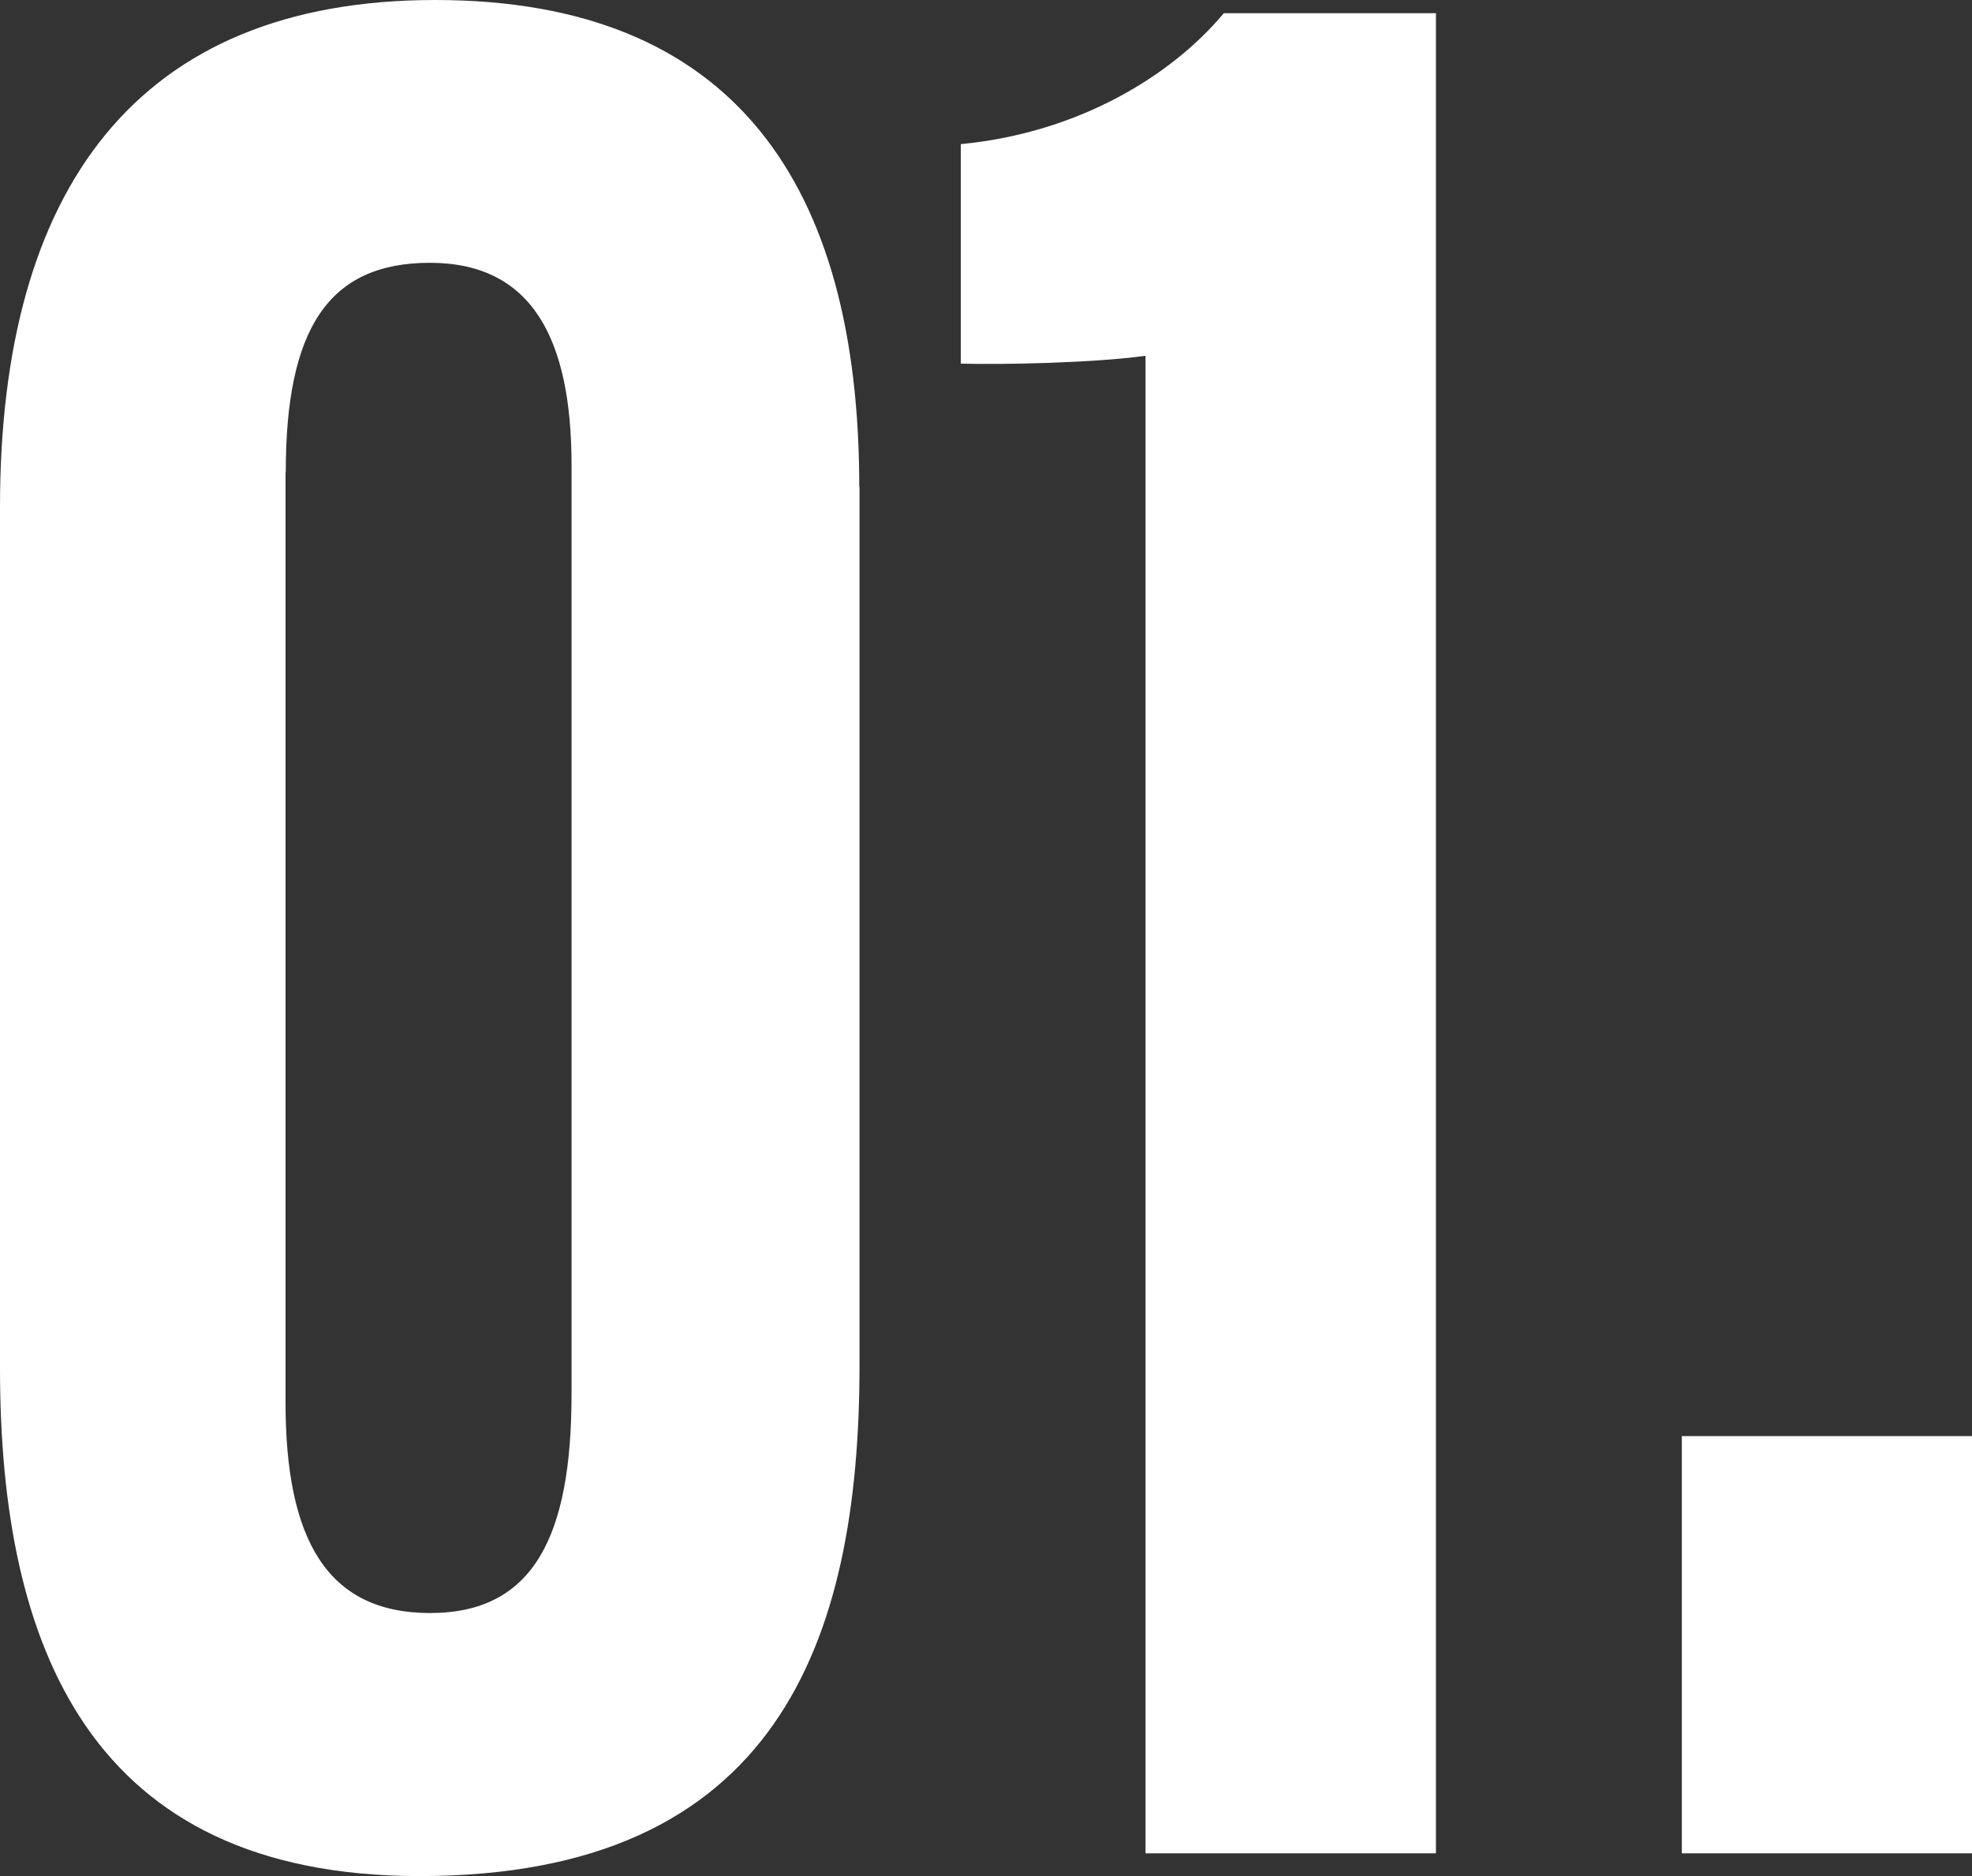 <svg xmlns="http://www.w3.org/2000/svg" id="_レイヤー_2" viewBox="0 0 80.6 76.67"><rect x="0" y="0" width="80.6" height="76.67" fill="#333333" stroke="none"/><defs><style>.cls-1{fill:#fff}</style></defs><g id="_レイヤー_1-2"><path d="M35.13 19.9v35.9c0 11.33-3.41 20.87-17.98 20.87C3.66 76.67 0 67.26 0 55.93V20.72C0 7.74 5.58 0 17.79 0s17.33 7.54 17.33 19.9Zm-23.46-.6v38c0 5.59 1.68 8.62 5.91 8.62s5.78-3.14 5.78-8.95V19.01c0-5.17-1.62-8.27-5.79-8.27s-5.89 2.73-5.89 8.56ZM46.82 75.74v-61.2c-2.07.29-5.86.37-7.55.32V5.89c4.81-.46 8.61-2.79 10.75-5.35h8.67v75.2H46.83ZM68.74 75.74V58.69H80.6v17.05z" class="cls-1"/></g></svg>